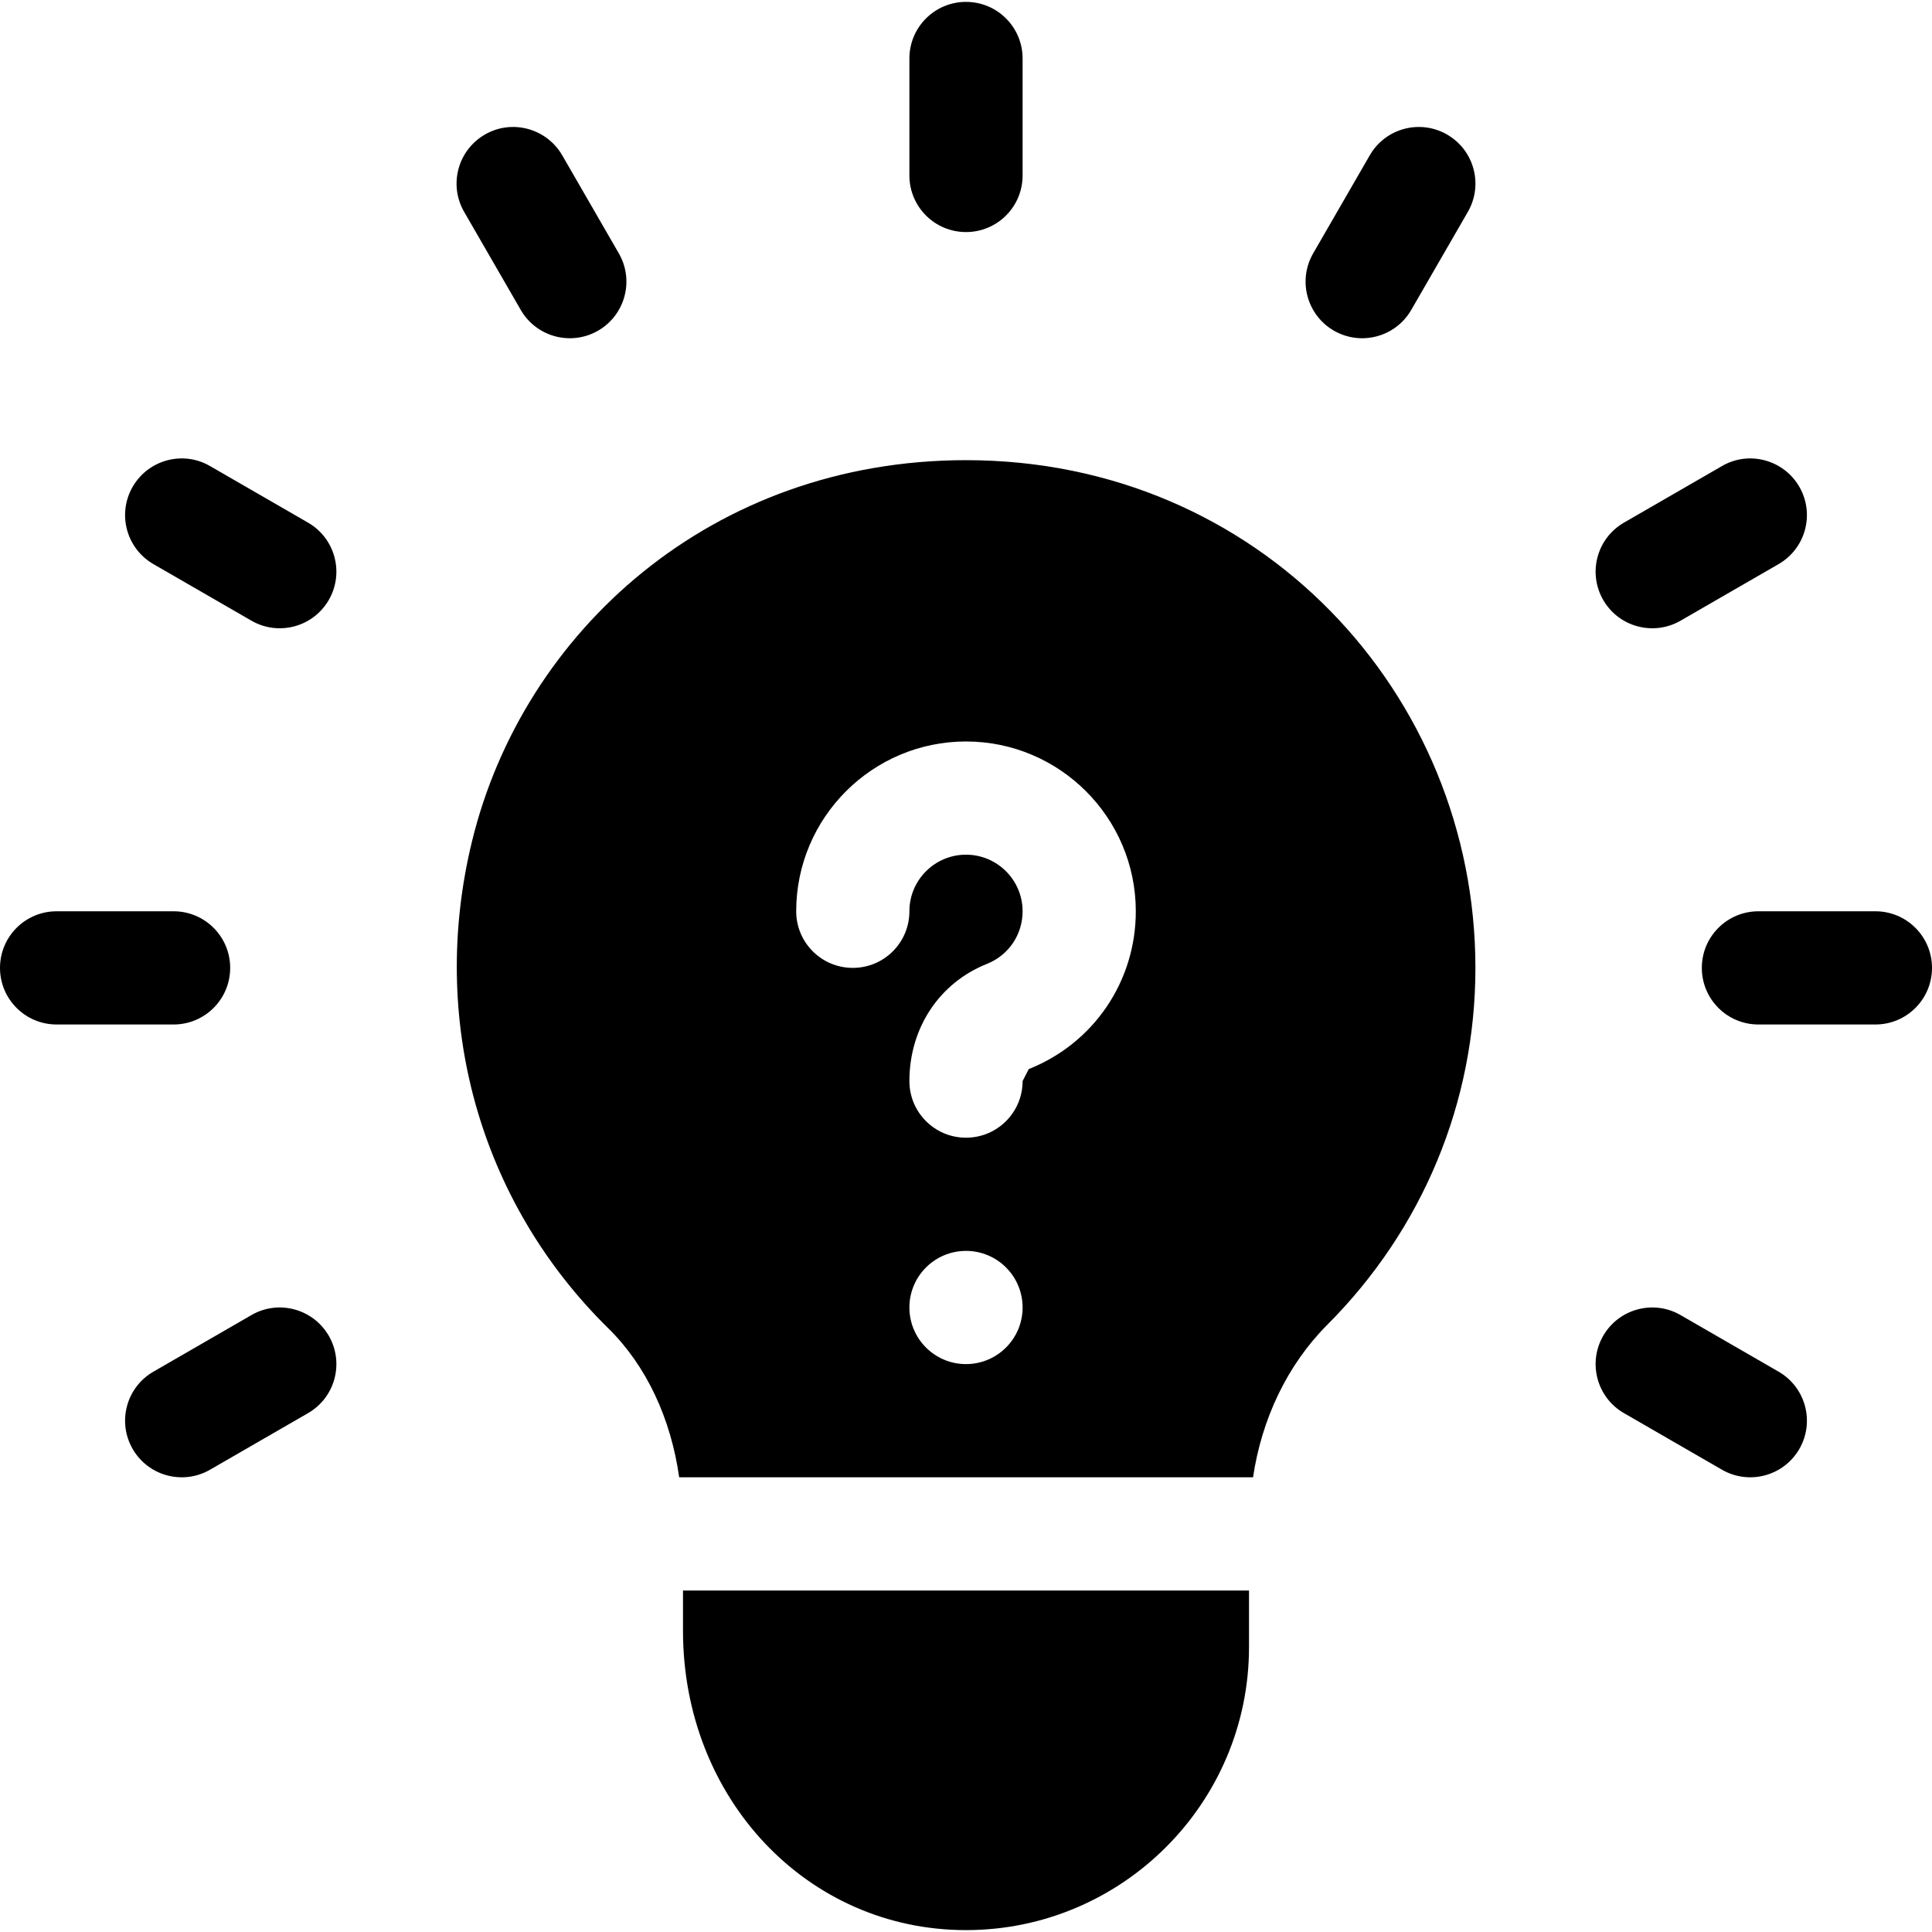 <?xml version="1.0"?>
<svg xmlns="http://www.w3.org/2000/svg" id="Capa_1" enable-background="new 0 0 512 512" height="32px" viewBox="0 0 512 512" width="32px"><g><path d="m241 15.5v31c0 8.291 6.709 15 15 15s15-6.709 15-15v-31c0-8.291-6.709-15-15-15s-15 6.709-15 15z" fill="#000000"/><path d="m61 256.5c0-8.291-6.709-15-15-15h-31c-8.291 0-15 6.709-15 15s6.709 15 15 15h31c8.291 0 15-6.709 15-15z" fill="#000000"/><path d="m497 241.5h-31c-8.291 0-15 6.709-15 15s6.709 15 15 15h31c8.291 0 15-6.709 15-15s-6.709-15-15-15z" fill="#000000"/><path d="m66.64 348.507-25.986 15c-7.178 4.146-9.639 13.315-5.493 20.493 4.191 7.236 13.394 9.593 20.493 5.493l25.986-15c7.178-4.146 9.639-13.315 5.493-20.493-4.16-7.178-13.345-9.639-20.493-5.493z" fill="#000000"/><path d="m445.36 164.493 25.986-15c7.178-4.146 9.639-13.315 5.493-20.493s-13.359-9.653-20.493-5.493l-25.986 15c-7.178 4.146-9.639 13.315-5.493 20.493 4.191 7.236 13.394 9.593 20.493 5.493z" fill="#000000"/><path d="m363.007 41.153-15 25.986c-4.146 7.178-1.685 16.348 5.493 20.493 7.108 4.105 16.307 1.732 20.493-5.493l15-25.986c4.146-7.178 1.685-16.348-5.493-20.493s-16.348-1.684-20.493 5.493z" fill="#000000"/><path d="m128.5 35.66c-7.178 4.146-9.639 13.315-5.493 20.493l15 25.986c4.191 7.236 13.394 9.593 20.493 5.493 7.178-4.146 9.639-13.315 5.493-20.493l-15-25.986c-4.16-7.177-13.374-9.638-20.493-5.493z" fill="#000000"/><path d="m471.347 363.507-25.986-15c-7.163-4.146-16.348-1.685-20.493 5.493s-1.685 16.348 5.493 20.493l25.986 15c7.108 4.105 16.307 1.732 20.493-5.493 4.145-7.178 1.684-16.348-5.493-20.493z" fill="#000000"/><path d="m81.64 138.507-25.986-15c-7.163-4.16-16.348-1.685-20.493 5.493s-1.685 16.348 5.493 20.493l25.986 15c7.103 4.103 16.304 1.738 20.493-5.493 4.145-7.178 1.684-16.348-5.493-20.493z" fill="#000000"/><path d="m256 121.947c-67.385.022-117.327 45.428-130.884 100.891-11.572 47.314 1.934 95.61 36.108 129.199 10.166 9.988 16.591 24.023 18.765 39.463h152.08c2.292-15.406 9.031-29.762 19.688-40.43 25.312-25.371 39.243-58.96 39.243-94.57 0-72.603-57.285-134.573-135-134.553zm0 239.553c-8.284 0-15-6.716-15-15 0-8.286 6.716-15 15-15s15 6.714 15 15c0 8.284-6.716 15-15 15zm16.626-78.179-1.626 3.179c0 8.291-6.709 15-15 15s-15-6.709-15-15c0-14.194 8.057-26.089 20.537-31.055 5.757-2.285 9.463-7.764 9.463-13.945 0-8.276-6.724-15-15-15s-15 6.724-15 15c0 8.291-6.709 15-15 15s-15-6.709-15-15c0-24.814 20.186-45 45-45s45 20.186 45 45c0 18.545-11.133 34.966-28.374 41.821z" fill="#000000"/><path d="m181 432.149c0 44.502 32.944 79.351 75 79.351 41.353 0 75-33.647 75-75v-15h-150z" fill="#000000"/></g></svg>
